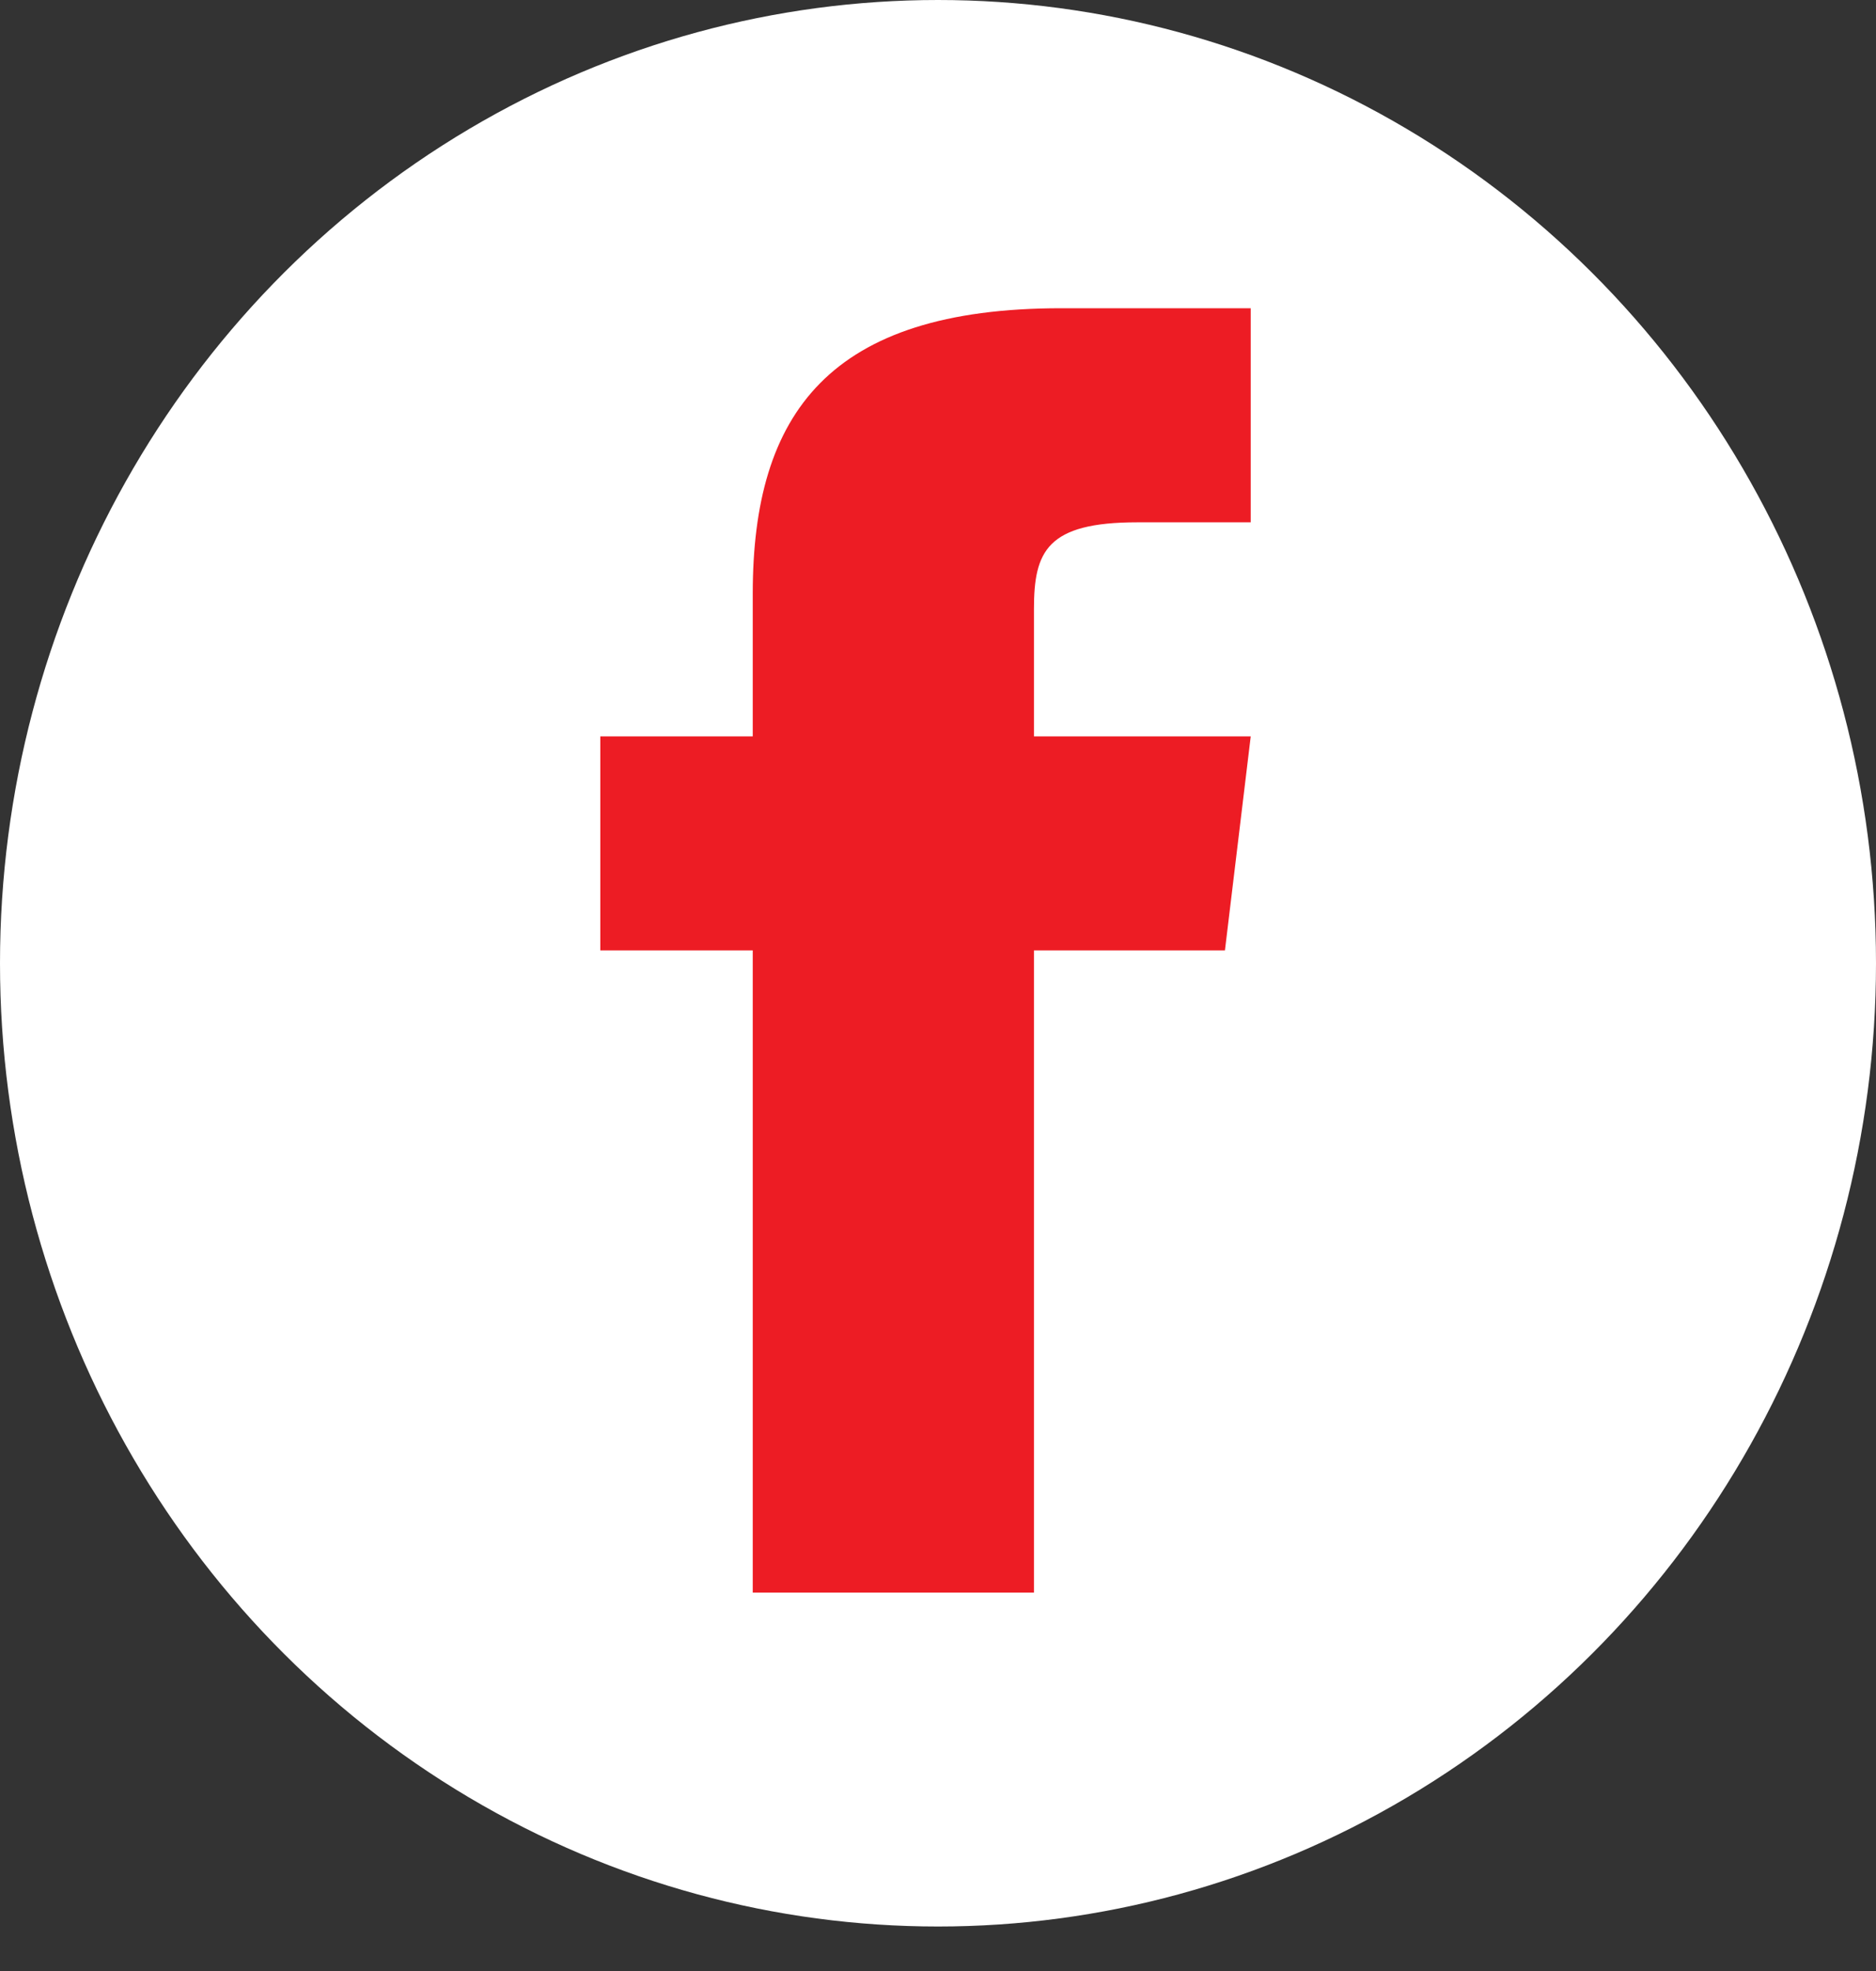 <svg width="20" height="21" viewBox="0 0 20 21" fill="none" xmlns="http://www.w3.org/2000/svg">
<rect x="0" y="0" width="20" height="21" fill="#333333" stroke="none"/>
<ellipse cx="10" cy="10.263" rx="10" ry="10.263" fill="white"/>
<path fill-rule="evenodd" clip-rule="evenodd" d="M11.023 7.846V6.488C11.023 5.875 11.16 5.565 12.124 5.565H13.334V3.284H11.315C8.841 3.284 8.025 4.403 8.025 6.324V7.846H6.4V10.126H8.025V16.968H11.023V10.126H13.059L13.334 7.846H11.023V7.846Z" fill="#ED1C24"/>
</svg>
